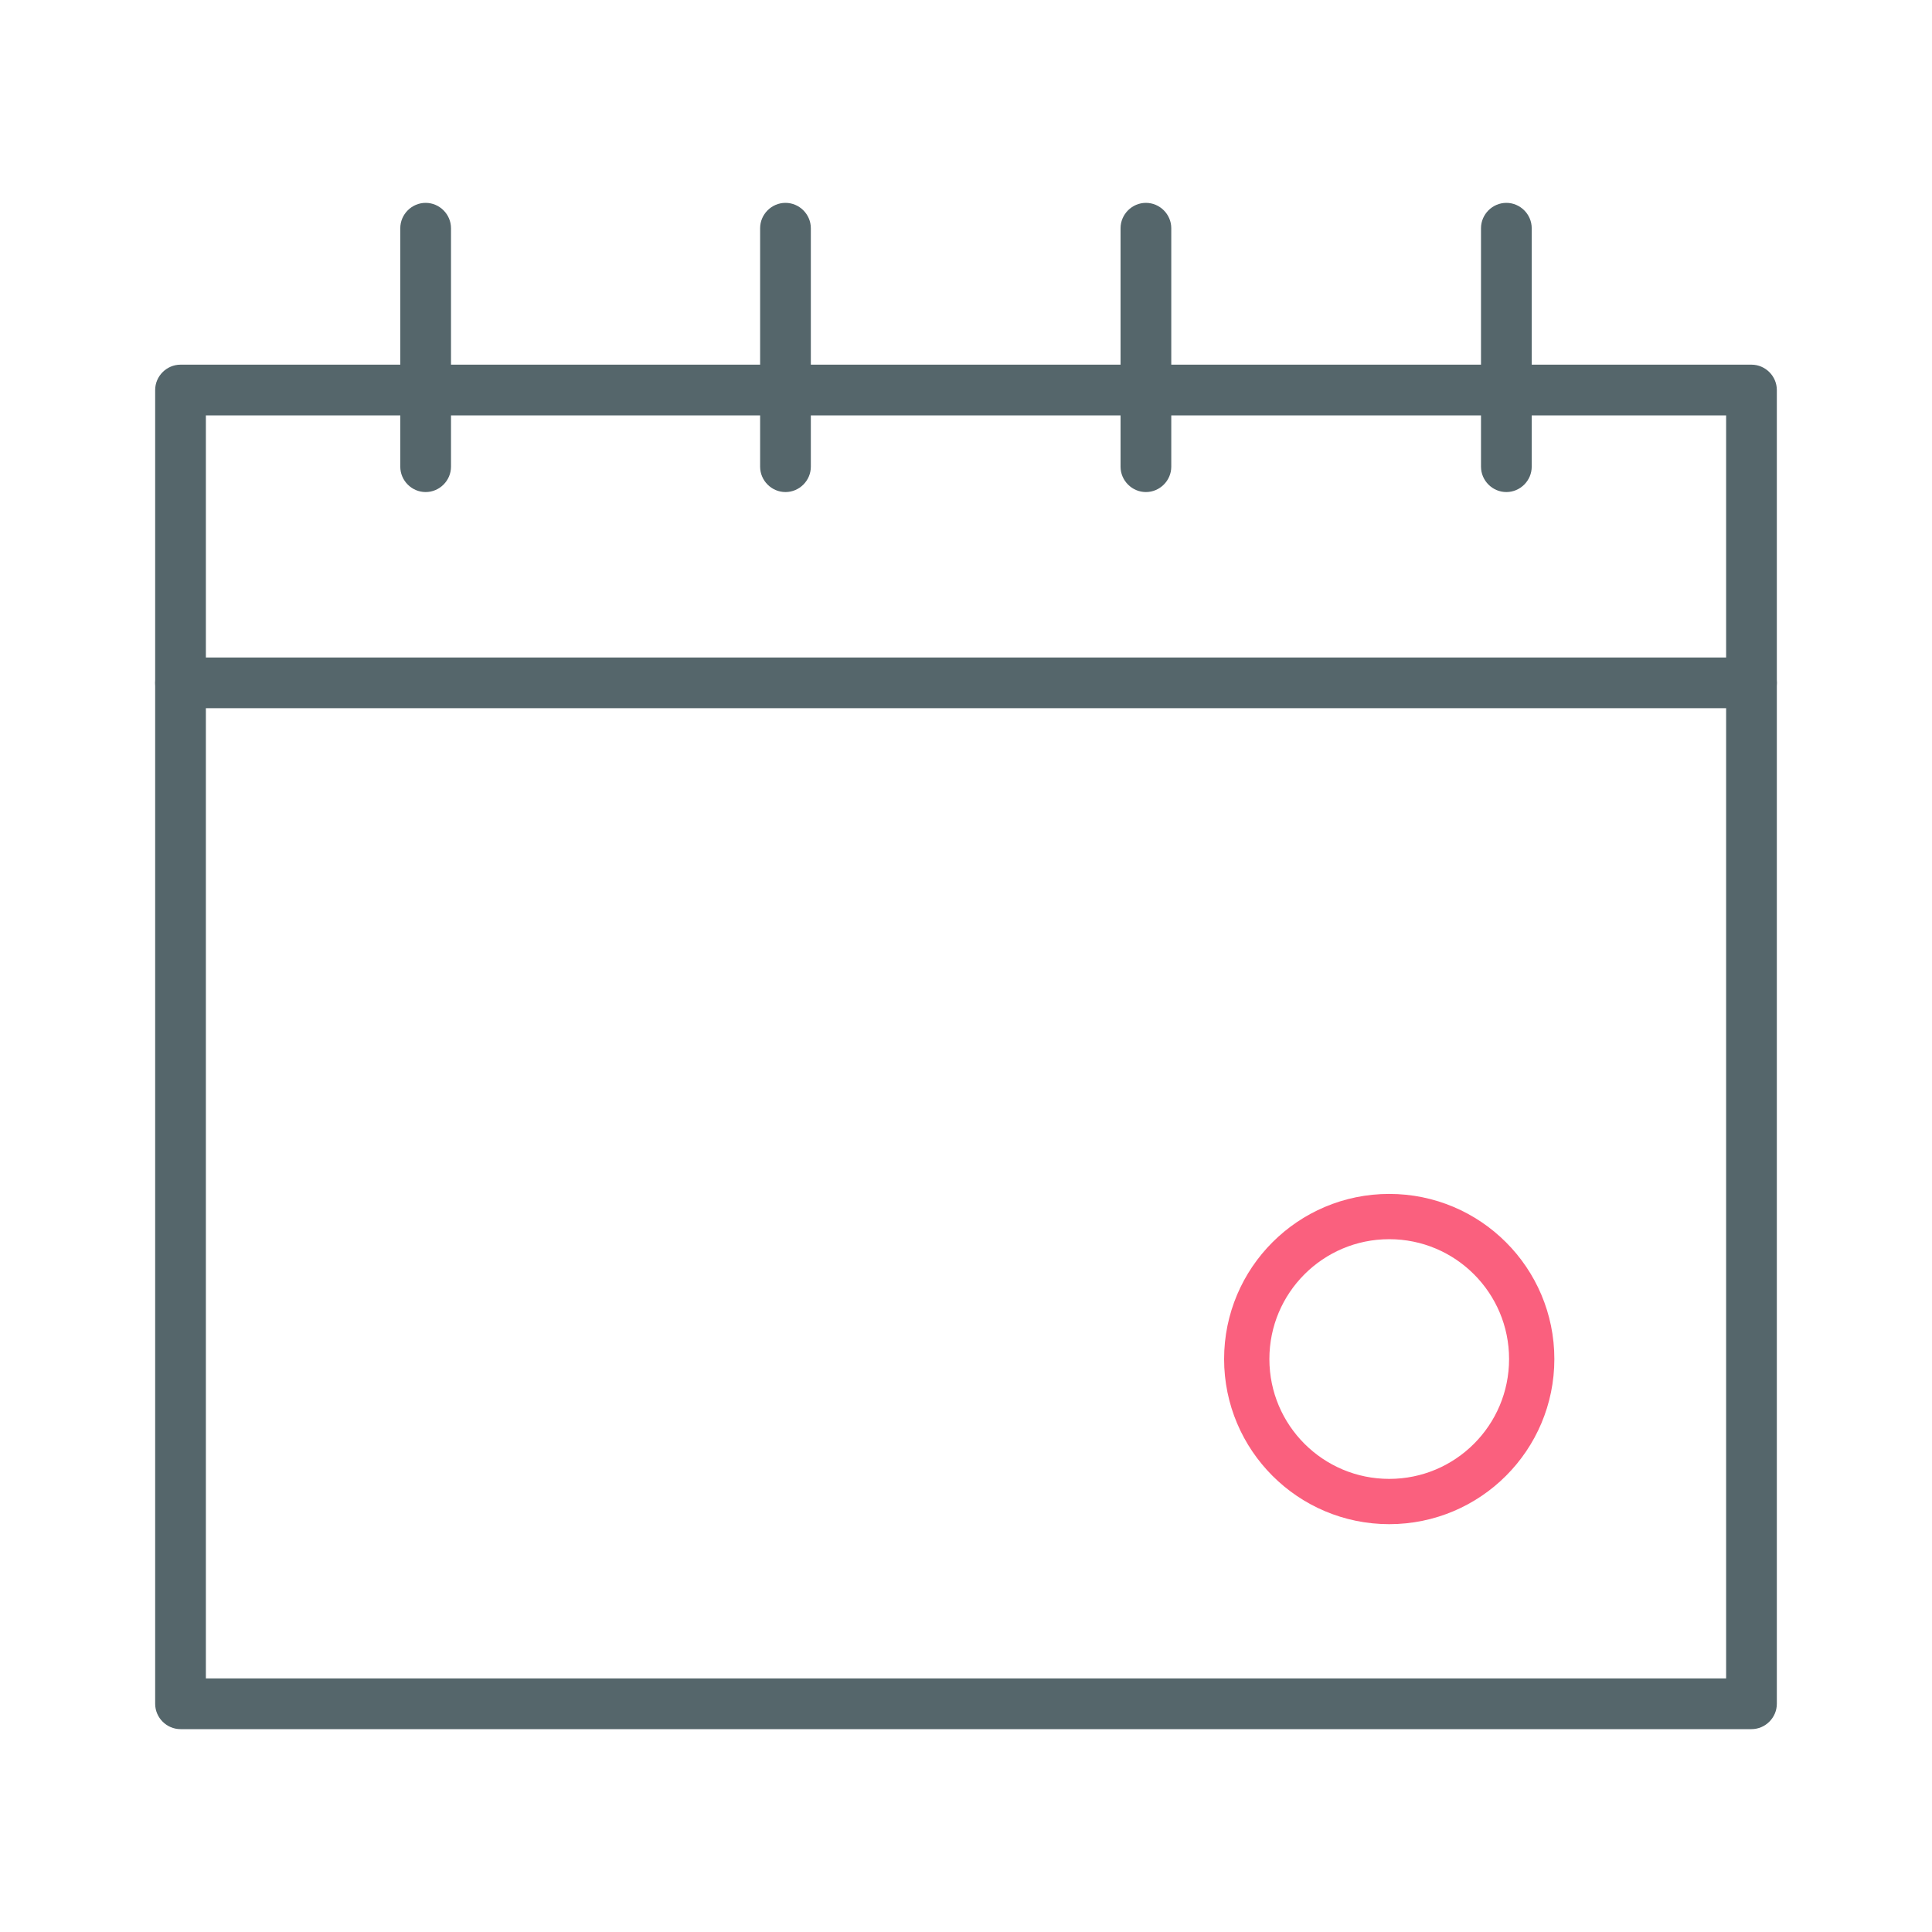 <?xml version="1.0" encoding="UTF-8"?>
<svg id="_레이어_1" data-name="레이어 1" xmlns="http://www.w3.org/2000/svg" viewBox="0 0 32 32">
  <defs>
    <style>
      .cls-1 {
        fill: none;
        stroke: #fa607e;
        stroke-linecap: round;
        stroke-miterlimit: 10;
        stroke-width: .75px;
      }

      .cls-2 {
        fill: #55666b;
      }
    </style>
  </defs>
  <g>
    <path class="cls-2" d="M29.01,28.64H2.99c-.23,0-.42-.19-.42-.42V6.46c0-.23.19-.42.42-.42h26.02c.23,0,.42.19.42.42v21.76c0,.23-.19.42-.42.42ZM3.41,27.8h25.18V6.88H3.41v20.92Z"/>
    <path class="cls-2" d="M29.01,11.73H2.99c-.23,0-.42-.19-.42-.42s.19-.42.42-.42h26.02c.23,0,.42.19.42.42s-.19.42-.42.42Z"/>
    <g>
      <path class="cls-2" d="M7.05,8.15c-.23,0-.42-.19-.42-.42v-3.95c0-.23.19-.42.42-.42s.42.19.42.42v3.95c0,.23-.19.42-.42.42Z"/>
      <path class="cls-2" d="M13.01,8.15c-.23,0-.42-.19-.42-.42v-3.95c0-.23.19-.42.42-.42s.42.19.42.42v3.95c0,.23-.19.42-.42.42Z"/>
      <path class="cls-2" d="M18.98,8.15c-.23,0-.42-.19-.42-.42v-3.95c0-.23.19-.42.42-.42s.42.19.42.42v3.95c0,.23-.19.42-.42.42Z"/>
      <path class="cls-2" d="M24.95,8.15c-.23,0-.42-.19-.42-.42v-3.95c0-.23.19-.42.42-.42s.42.19.42.42v3.95c0,.23-.19.42-.42.42Z"/>
    </g>
  </g>
  <circle class="cls-1" cx="23.01" cy="22.51" r="2.36"/>
</svg>